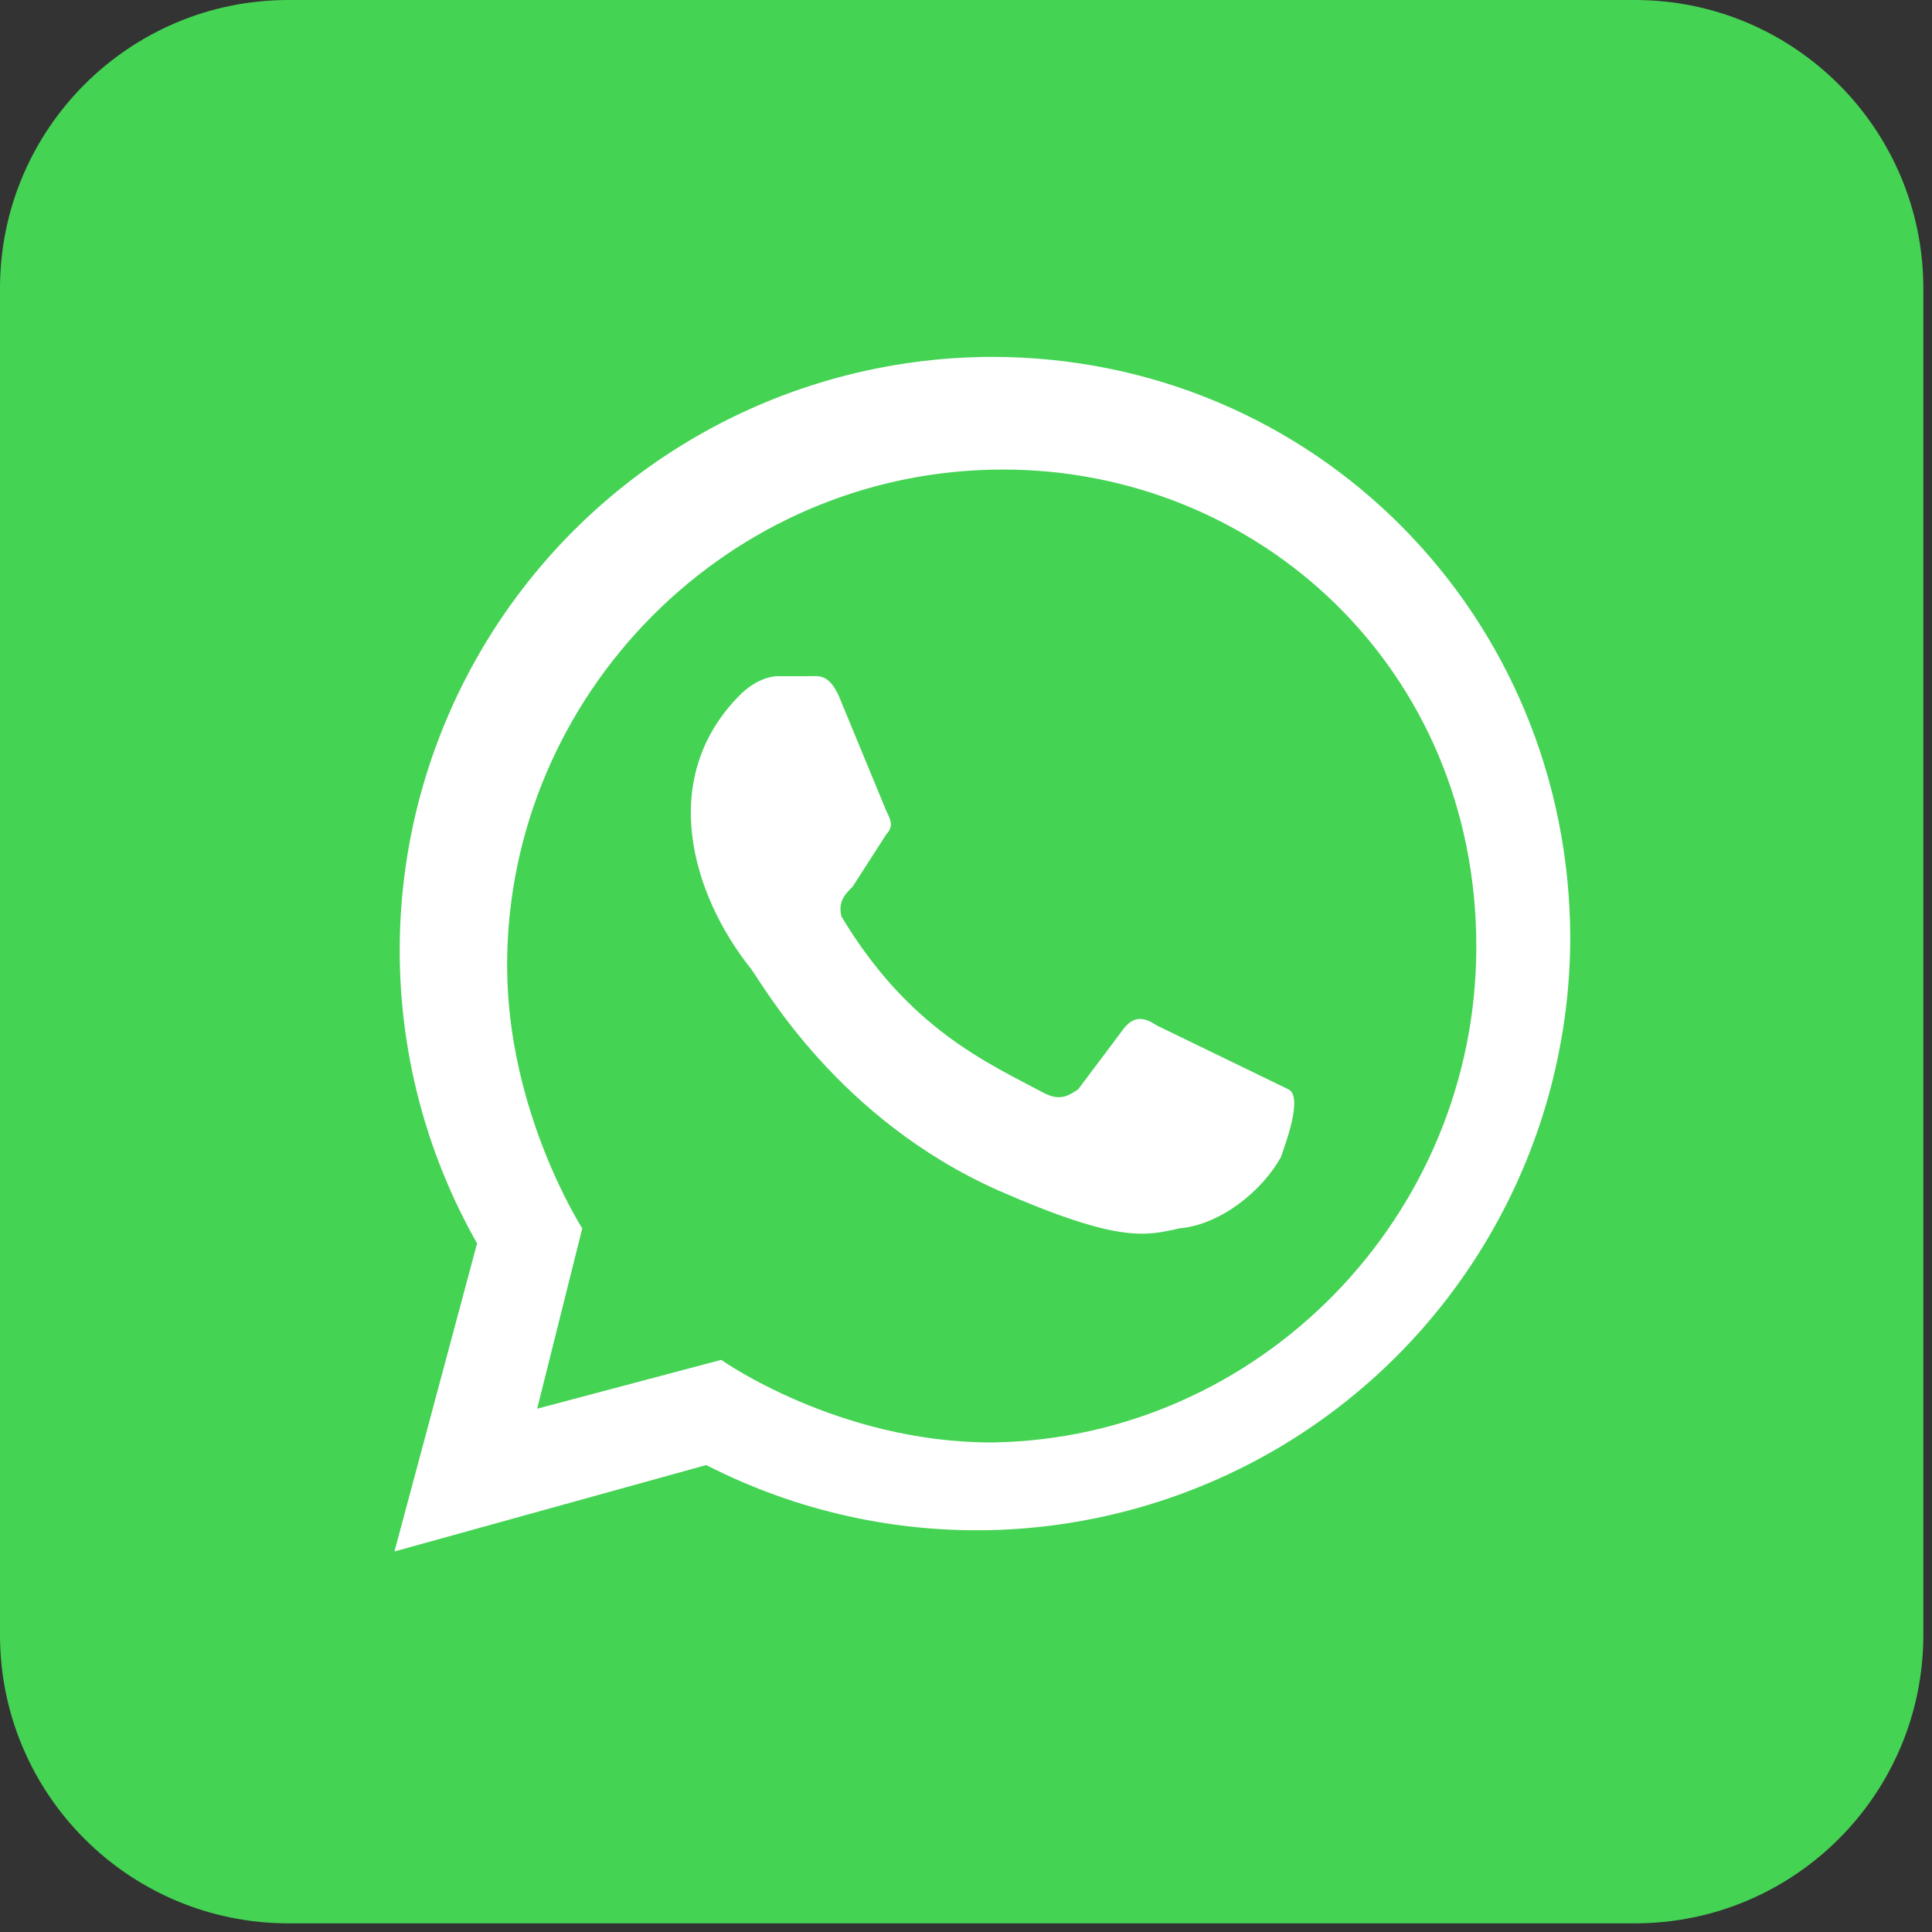<svg width="29" height="29" viewBox="0 0 29 29" fill="none" xmlns="http://www.w3.org/2000/svg">
<rect x="0" y="0" width="29" height="29" fill="#333333" stroke="none"/>
<g clip-path="url(#clip0_2016_282)">
<path d="M24.54 0H4.33C1.939 0 0 1.939 0 4.33V24.54C0 26.931 1.939 28.87 4.33 28.87H24.54C26.931 28.87 28.87 26.931 28.87 24.54V4.33C28.87 1.939 26.931 0 24.54 0Z" fill="#45D354"/>
<path d="M17.367 15.394C17.198 15.281 17.029 15.224 16.86 15.45L16.183 16.352C16.014 16.465 15.901 16.521 15.675 16.409C14.83 15.957 13.646 15.45 12.631 13.758C12.574 13.533 12.687 13.42 12.8 13.307L13.307 12.518C13.42 12.405 13.364 12.292 13.307 12.18L12.631 10.544C12.461 10.093 12.292 10.15 12.123 10.15H11.672C11.559 10.15 11.334 10.206 11.108 10.431C9.868 11.672 10.375 13.42 11.277 14.548C11.447 14.773 12.574 16.803 14.999 17.875C16.803 18.664 17.198 18.551 17.705 18.438C18.326 18.382 18.946 17.875 19.228 17.367C19.284 17.198 19.566 16.465 19.341 16.352" fill="white"/>
<path d="M14.886 21.652C12.574 21.652 10.826 20.412 10.826 20.412L8.063 21.145L8.74 18.438C8.74 18.438 7.612 16.69 7.612 14.491C7.612 10.431 10.939 7.048 15.055 7.048C18.89 7.048 22.16 10.037 22.16 14.209C22.16 18.269 18.89 21.596 14.886 21.652ZM5.921 23.288L10.601 21.991C11.956 22.685 13.467 23.02 14.989 22.964C16.51 22.907 17.992 22.462 19.293 21.671C20.594 20.879 21.67 19.767 22.418 18.441C23.167 17.115 23.564 15.619 23.57 14.097C23.57 9.247 19.735 5.357 14.886 5.357C13.33 5.361 11.801 5.772 10.454 6.551C9.106 7.329 7.985 8.447 7.204 9.793C6.423 11.139 6.007 12.666 6 14.223C5.992 15.779 6.393 17.31 7.161 18.664" fill="white"/>
</g>
<defs>
<clipPath id="clip0_2016_282">
<rect width="28.87" height="28.87" fill="white"/>
</clipPath>
</defs>
</svg>
